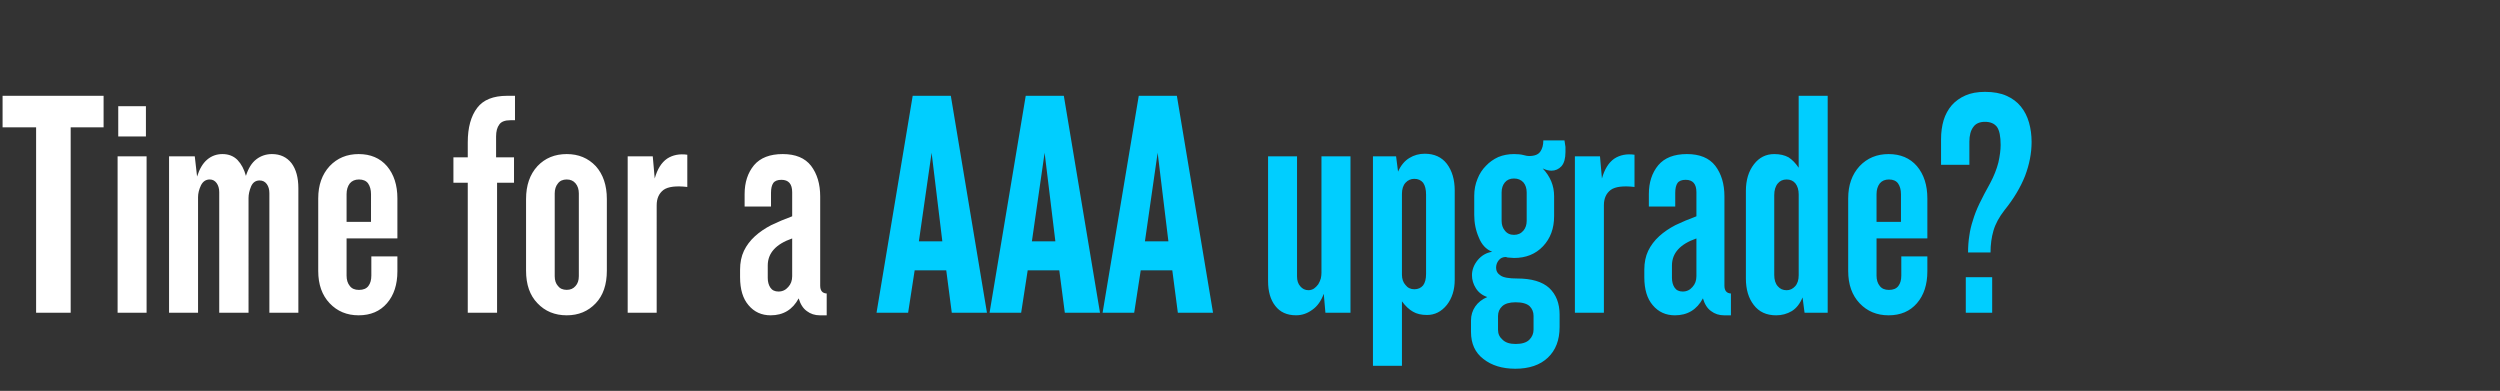 <svg width="96.919" height="15.153" viewBox="0 0 96.919 15.153" xmlns="http://www.w3.org/2000/svg"><rect x="0" y="0" width="96.919" height="15.153" fill="#333333" stroke="none"/><g fill="#fff"><path d="M2.74 4.937h1.276V3.713H.1v1.224h1.3v7.186h1.34zM4.584 5.291h1.073V4.117H4.584zm-.025.77v6.062h1.124V6.06zM10.443 12.123h1.124V7.299q0-.619-.265-.972-.278-.354-.758-.354-.34 0-.606.202-.265.202-.404.644-.101-.379-.328-.619-.228-.227-.581-.227-.341 0-.594.215-.252.214-.391.656l-.089-.783h-.997v6.062h1.124V7.64q0-.215.113-.455.114-.227.341-.227.164 0 .265.139.102.139.102.353v4.673h1.136V7.678q0-.215.101-.455.101-.227.328-.227.177 0 .278.139.101.139.101.353zM15.406 10.519v-.58h-1.01v.744q0 .253-.114.404-.114.152-.366.152-.24 0-.354-.152-.126-.151-.126-.404v-1.44h1.97V7.69q0-.77-.404-1.25-.404-.467-1.099-.467-.682 0-1.124.467-.442.48-.442 1.25v2.816q0 .783.442 1.25.442.468 1.124.468.695 0 1.099-.468.404-.467.404-1.237zm-1.023-2.993V8.6h-.947V7.526q0-.252.126-.417.127-.151.354-.151.24 0 .353.151.114.165.114.417zM19.27 7.084h.657V6.1h-.695v-.808q0-.303.126-.467.114-.164.43-.164h.177v-.947h-.304q-.808 0-1.161.467-.366.48-.366 1.338V6.1h-.556v.985h.556v5.039h1.136zM23.526 10.494V7.716q0-.796-.43-1.276-.442-.467-1.124-.467-.694 0-1.136.467-.442.48-.442 1.276v2.778q0 .808.442 1.262.442.468 1.136.468.682 0 1.124-.468.43-.454.43-1.262zM22.44 7.5v3.207q0 .24-.127.38-.126.15-.34.15-.228 0-.342-.15-.126-.14-.126-.38V7.501q0-.24.126-.392.114-.151.341-.151.215 0 .341.151.127.152.127.392zM26.645 7.248v-1.25q-.455-.063-.783.152-.329.227-.48.77l-.076-.859h-.972v6.062h1.124V7.956q0-.392.265-.594.265-.19.922-.114zM31.784 12.224h.265v-.846q-.252-.013-.252-.303v-3.46q0-.72-.354-1.187-.353-.455-1.098-.455-.745 0-1.112.43-.366.441-.366 1.123v.48h1.023v-.53q0-.253.088-.38.089-.125.316-.125.417 0 .417.48v.934q-.442.164-.808.34-.367.19-.632.43-.278.253-.43.568-.15.316-.15.733v.29q0 .707.328 1.086.328.392.858.392.733 0 1.086-.657.101.341.316.493.215.164.505.164zm-1.073-2.98v1.464q0 .253-.152.417-.151.177-.379.177-.214 0-.315-.152-.101-.151-.101-.378v-.48q0-.72.947-1.048z"/></g><g fill="#00CEFf"><path d="M36.898 12.123h1.364l-1.401-8.41h-1.478l-1.402 8.41h1.225l.253-1.642h1.225zm-.366-2.766h-.909l.493-3.435zM41.28 12.123h1.364l-1.402-8.41h-1.477l-1.402 8.41h1.225l.253-1.642h1.225zm-.366-2.766h-.91l.493-3.435zM45.662 12.123h1.364l-1.402-8.41h-1.477l-1.402 8.41h1.225l.253-1.642h1.224zm-.366-2.766h-.91l.493-3.435zM51.383 12.123h.972V6.06H51.23v4.508q0 .114-.025.228-.038.126-.101.227-.076.101-.164.164-.101.063-.215.063-.19 0-.316-.151-.126-.14-.126-.379v-4.66H49.16v4.837q0 .606.278.96.278.366.808.366.341 0 .631-.215.29-.202.442-.619zM56.396 10.847v-3.46q0-.631-.303-1.035-.303-.392-.859-.392-.328 0-.594.164-.277.165-.441.53l-.076-.593h-.897v8.12h1.124v-2.5q.202.278.43.404.214.126.542.126.455 0 .77-.391.304-.392.304-.973zM55.285 7.54v3.081q0 .29-.114.442-.126.151-.341.151-.215 0-.341-.164-.139-.151-.139-.404V7.514q0-.278.139-.43.139-.151.34-.151.216 0 .342.151.114.164.114.455zM60.538 6.44q.151-.177.151-.543v-.202q-.012-.088-.038-.252h-.82q0 .265-.114.429-.114.177-.442.177-.076 0-.215-.038t-.366-.038q-.328 0-.606.114-.278.126-.48.34-.215.215-.328.506-.127.303-.127.656v.745q0 .468.177.872.164.416.518.555-.328.05-.556.316-.227.278-.227.593 0 .266.152.506.151.24.442.34-.304.127-.468.367-.164.24-.164.543v.442q0 .682.48 1.048.48.379 1.238.379.808 0 1.262-.43.455-.429.455-1.187v-.48q0-.656-.404-1.035-.404-.366-1.238-.366-.48 0-.644-.114Q58 10.57 58 10.38q0-.164.102-.29.1-.127.277-.127.05.026.152.026.1.012.164.012.695 0 1.124-.454.43-.455.43-1.162v-.783q0-.606-.443-1.073.177.088.341.088.228 0 .392-.177zm-1.352 1.023v1.099q0 .227-.126.378-.139.165-.366.165-.227 0-.354-.165-.126-.151-.126-.378V7.463q0-.24.126-.391.127-.152.354-.152.227 0 .366.152.126.151.126.391zm.266 4.786v.53q0 .228-.164.392-.165.164-.53.164-.342 0-.506-.164-.177-.152-.177-.379v-.543q0-.227.164-.379.165-.151.518-.151.379 0 .543.151.152.152.152.379zM63.366 7.248v-1.25q-.454-.063-.783.152-.328.227-.48.77l-.075-.859h-.973v6.062h1.124V7.956q0-.392.265-.594.266-.19.922-.114zM66.839 12.224h.265v-.846q-.252-.013-.252-.303v-3.46q0-.72-.354-1.187-.354-.455-1.099-.455t-1.11.43q-.367.441-.367 1.123v.48h1.023v-.53q0-.253.088-.38.089-.125.316-.125.417 0 .417.48v.934q-.442.164-.809.34-.366.19-.631.43-.278.253-.43.568-.15.316-.15.733v.29q0 .707.327 1.086.329.392.86.392.732 0 1.085-.657.101.341.316.493.215.164.505.164zm-1.073-2.98v1.464q0 .253-.152.417-.151.177-.379.177-.214 0-.315-.152-.102-.151-.102-.378v-.48q0-.72.948-1.048zM69.958 12.123h.897v-8.41H69.73v2.79q-.177-.265-.392-.404-.227-.126-.555-.126-.48 0-.783.391-.316.405-.316 1.036v3.397q0 .631.303 1.023.303.404.871.404.329 0 .607-.164.265-.165.416-.53zm-.227-4.584v3.131q0 .278-.14.43-.138.151-.328.151-.214 0-.34-.151-.14-.152-.14-.442V7.564q0-.29.14-.455.126-.151.34-.151.215 0 .341.151.127.165.127.43zM74.719 10.519v-.58h-1.01v.744q0 .253-.114.404-.114.152-.366.152-.24 0-.354-.152-.126-.151-.126-.404v-1.44h1.97V7.69q0-.77-.404-1.25-.404-.467-1.099-.467-.682 0-1.124.467-.442.48-.442 1.25v2.816q0 .783.442 1.25.442.468 1.124.468.695 0 1.099-.468.404-.467.404-1.237zm-1.023-2.993V8.6h-.947V7.526q0-.252.126-.417.126-.151.354-.151.24 0 .353.151.114.165.114.417zM78.507 6.819q.253-.67.253-1.313 0-.404-.101-.758t-.316-.619q-.215-.265-.556-.416-.34-.152-.833-.152-.442 0-.758.139t-.53.379q-.215.252-.316.58-.1.342-.1.733v.998h1.098v-.897q0-.366.151-.568.14-.202.455-.202.316 0 .467.202.139.202.139.694 0 .29-.088.682-.101.392-.316.796-.253.454-.417.795-.164.341-.252.644-.101.303-.14.594-.05.303-.05.657h.871q0-.455.114-.847.114-.391.43-.795.53-.657.795-1.326zm-2.298 5.304h1.023v-1.377h-1.023z"/></g></svg>